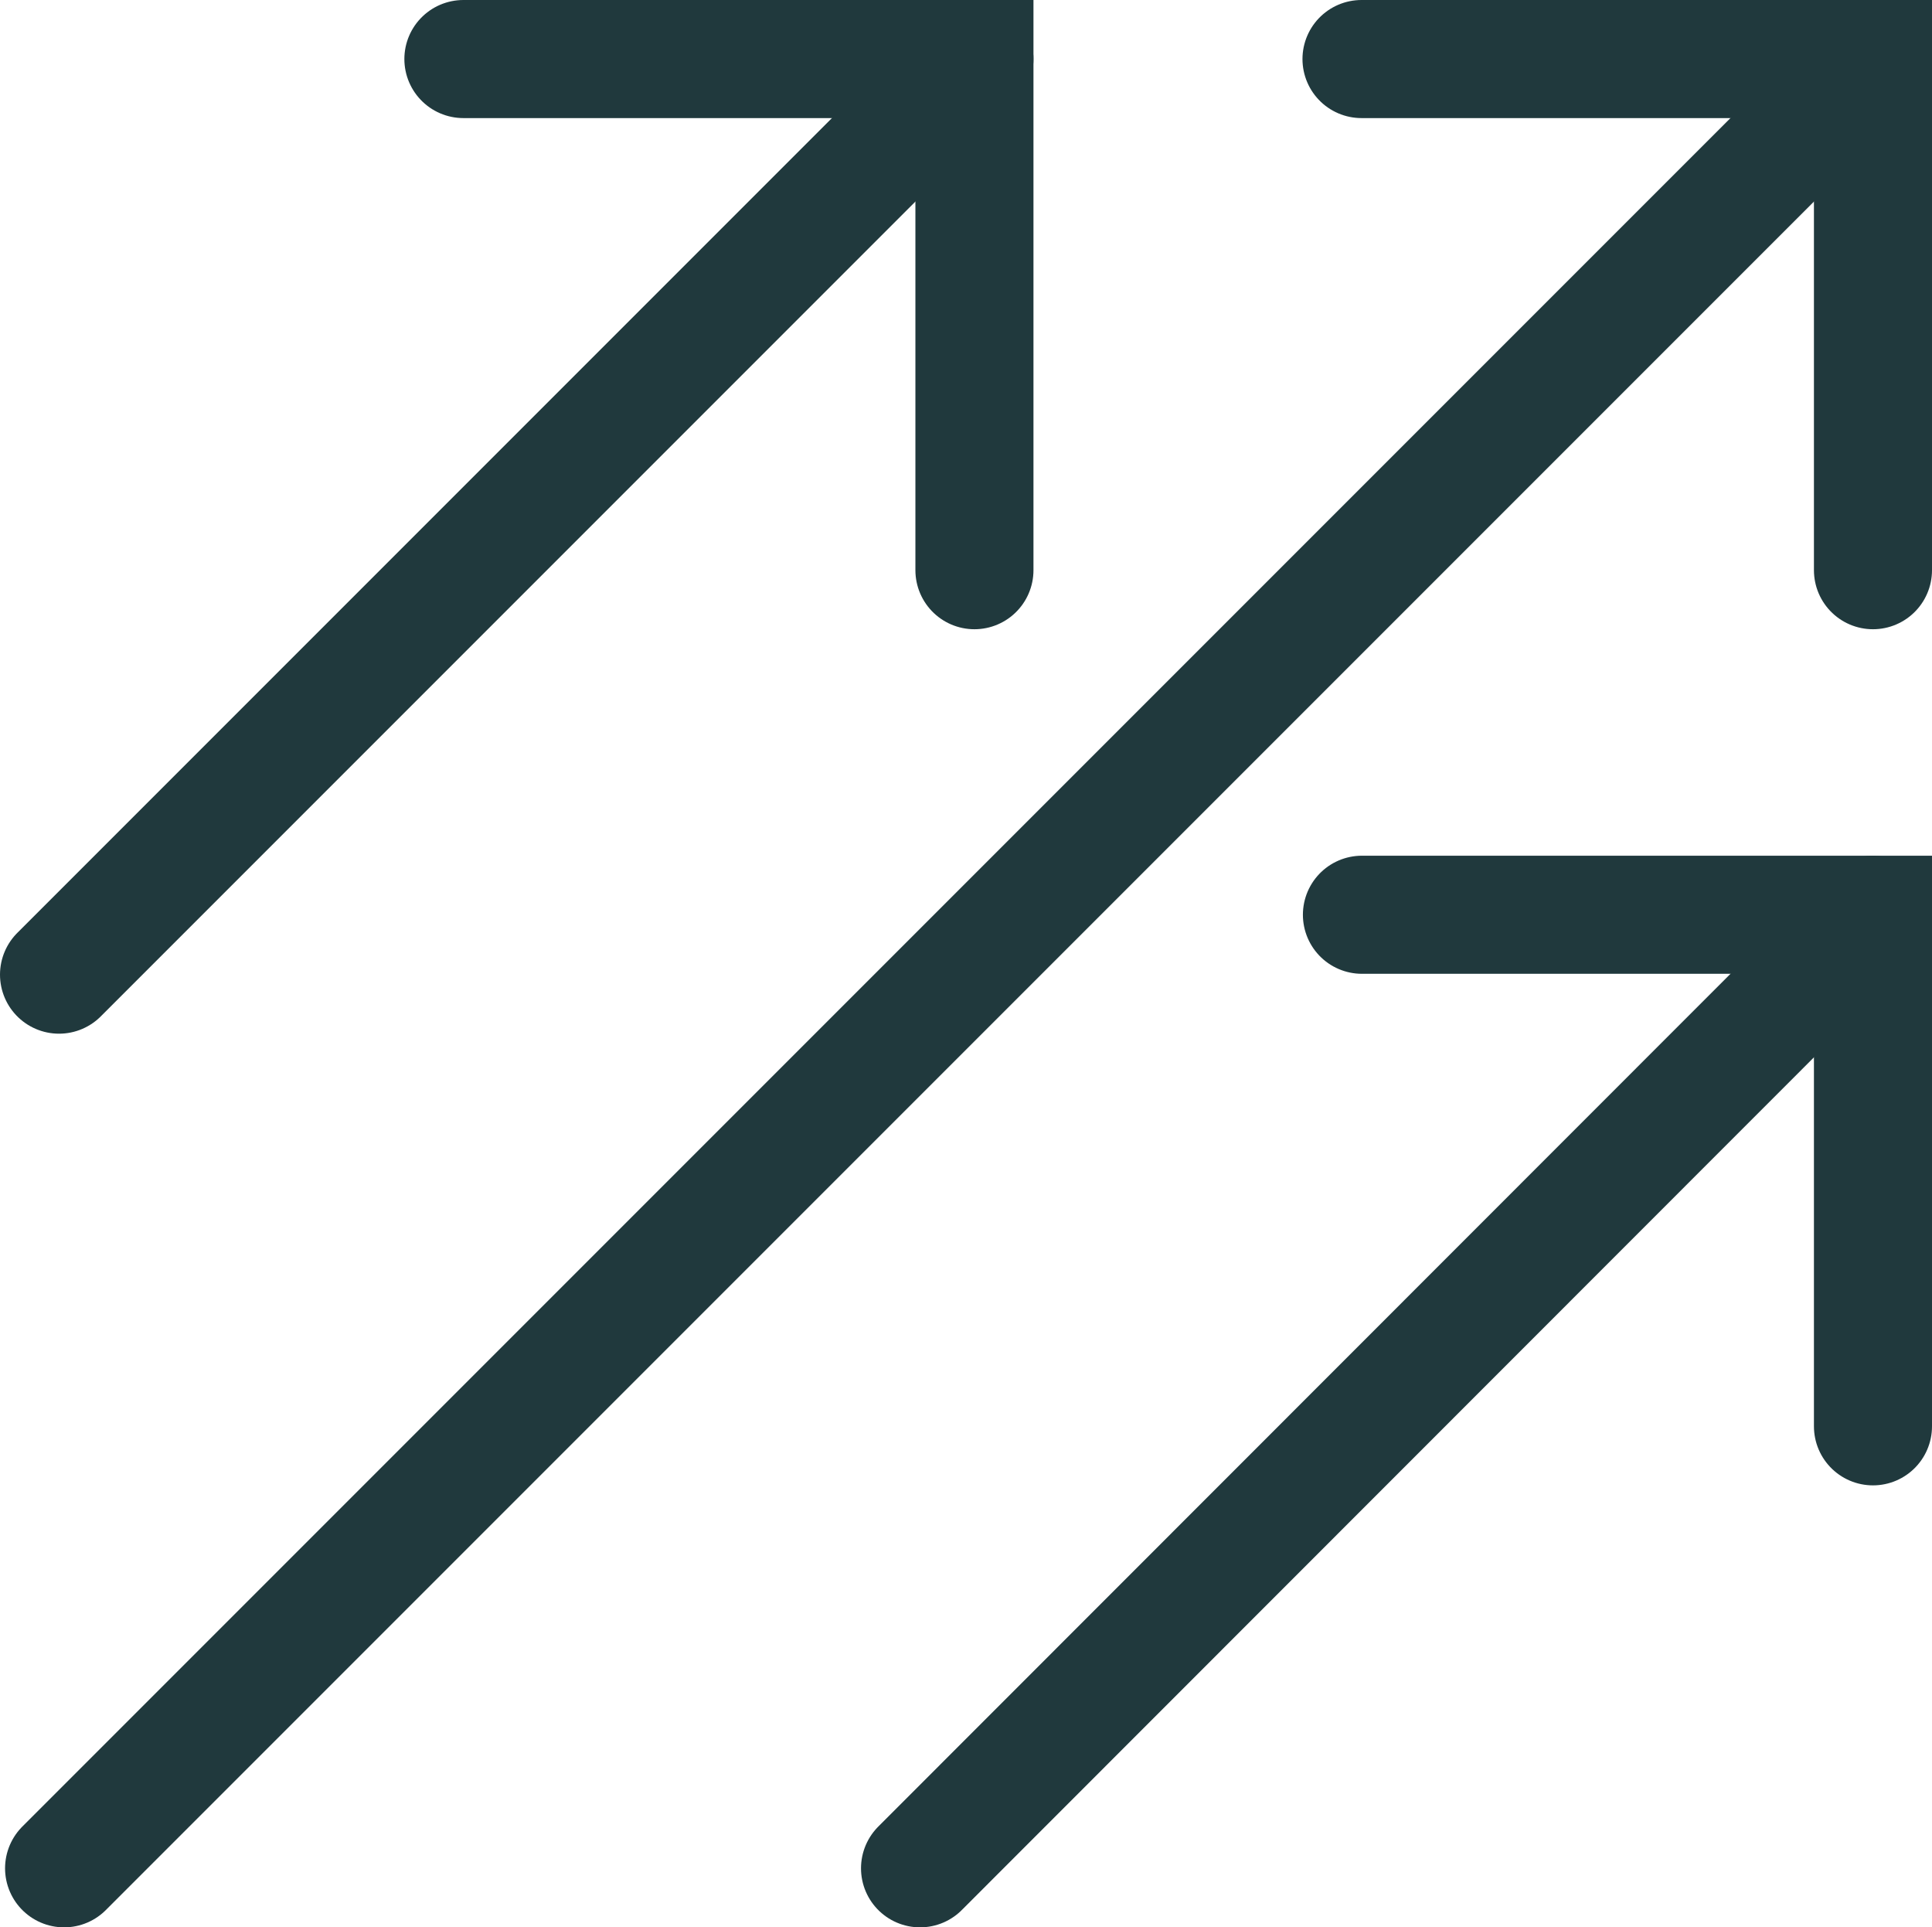 <svg xmlns="http://www.w3.org/2000/svg" viewBox="0 0 45.82 45.7"><defs><style>.cls-1{fill:none;stroke:#20393d;stroke-linecap:round;stroke-miterlimit:10;stroke-width:2.8px;}</style></defs><g id="Layer_2" data-name="Layer 2"><g id="Vector"><polyline class="cls-1" points="10.99 1.4 23.11 1.4 23.11 13.52"/><polyline class="cls-1" points="32.3 21.69 44.42 21.69 44.42 33.82"/><polyline class="cls-1" points="32.29 1.4 44.42 1.4 44.42 13.52"/><line class="cls-1" x1="1.52" y1="44.3" x2="44.42" y2="1.4"/><line class="cls-1" x1="1.4" y1="23.11" x2="23.11" y2="1.4"/><line class="cls-1" x1="21.82" y1="44.3" x2="44.42" y2="21.69"/></g></g></svg>